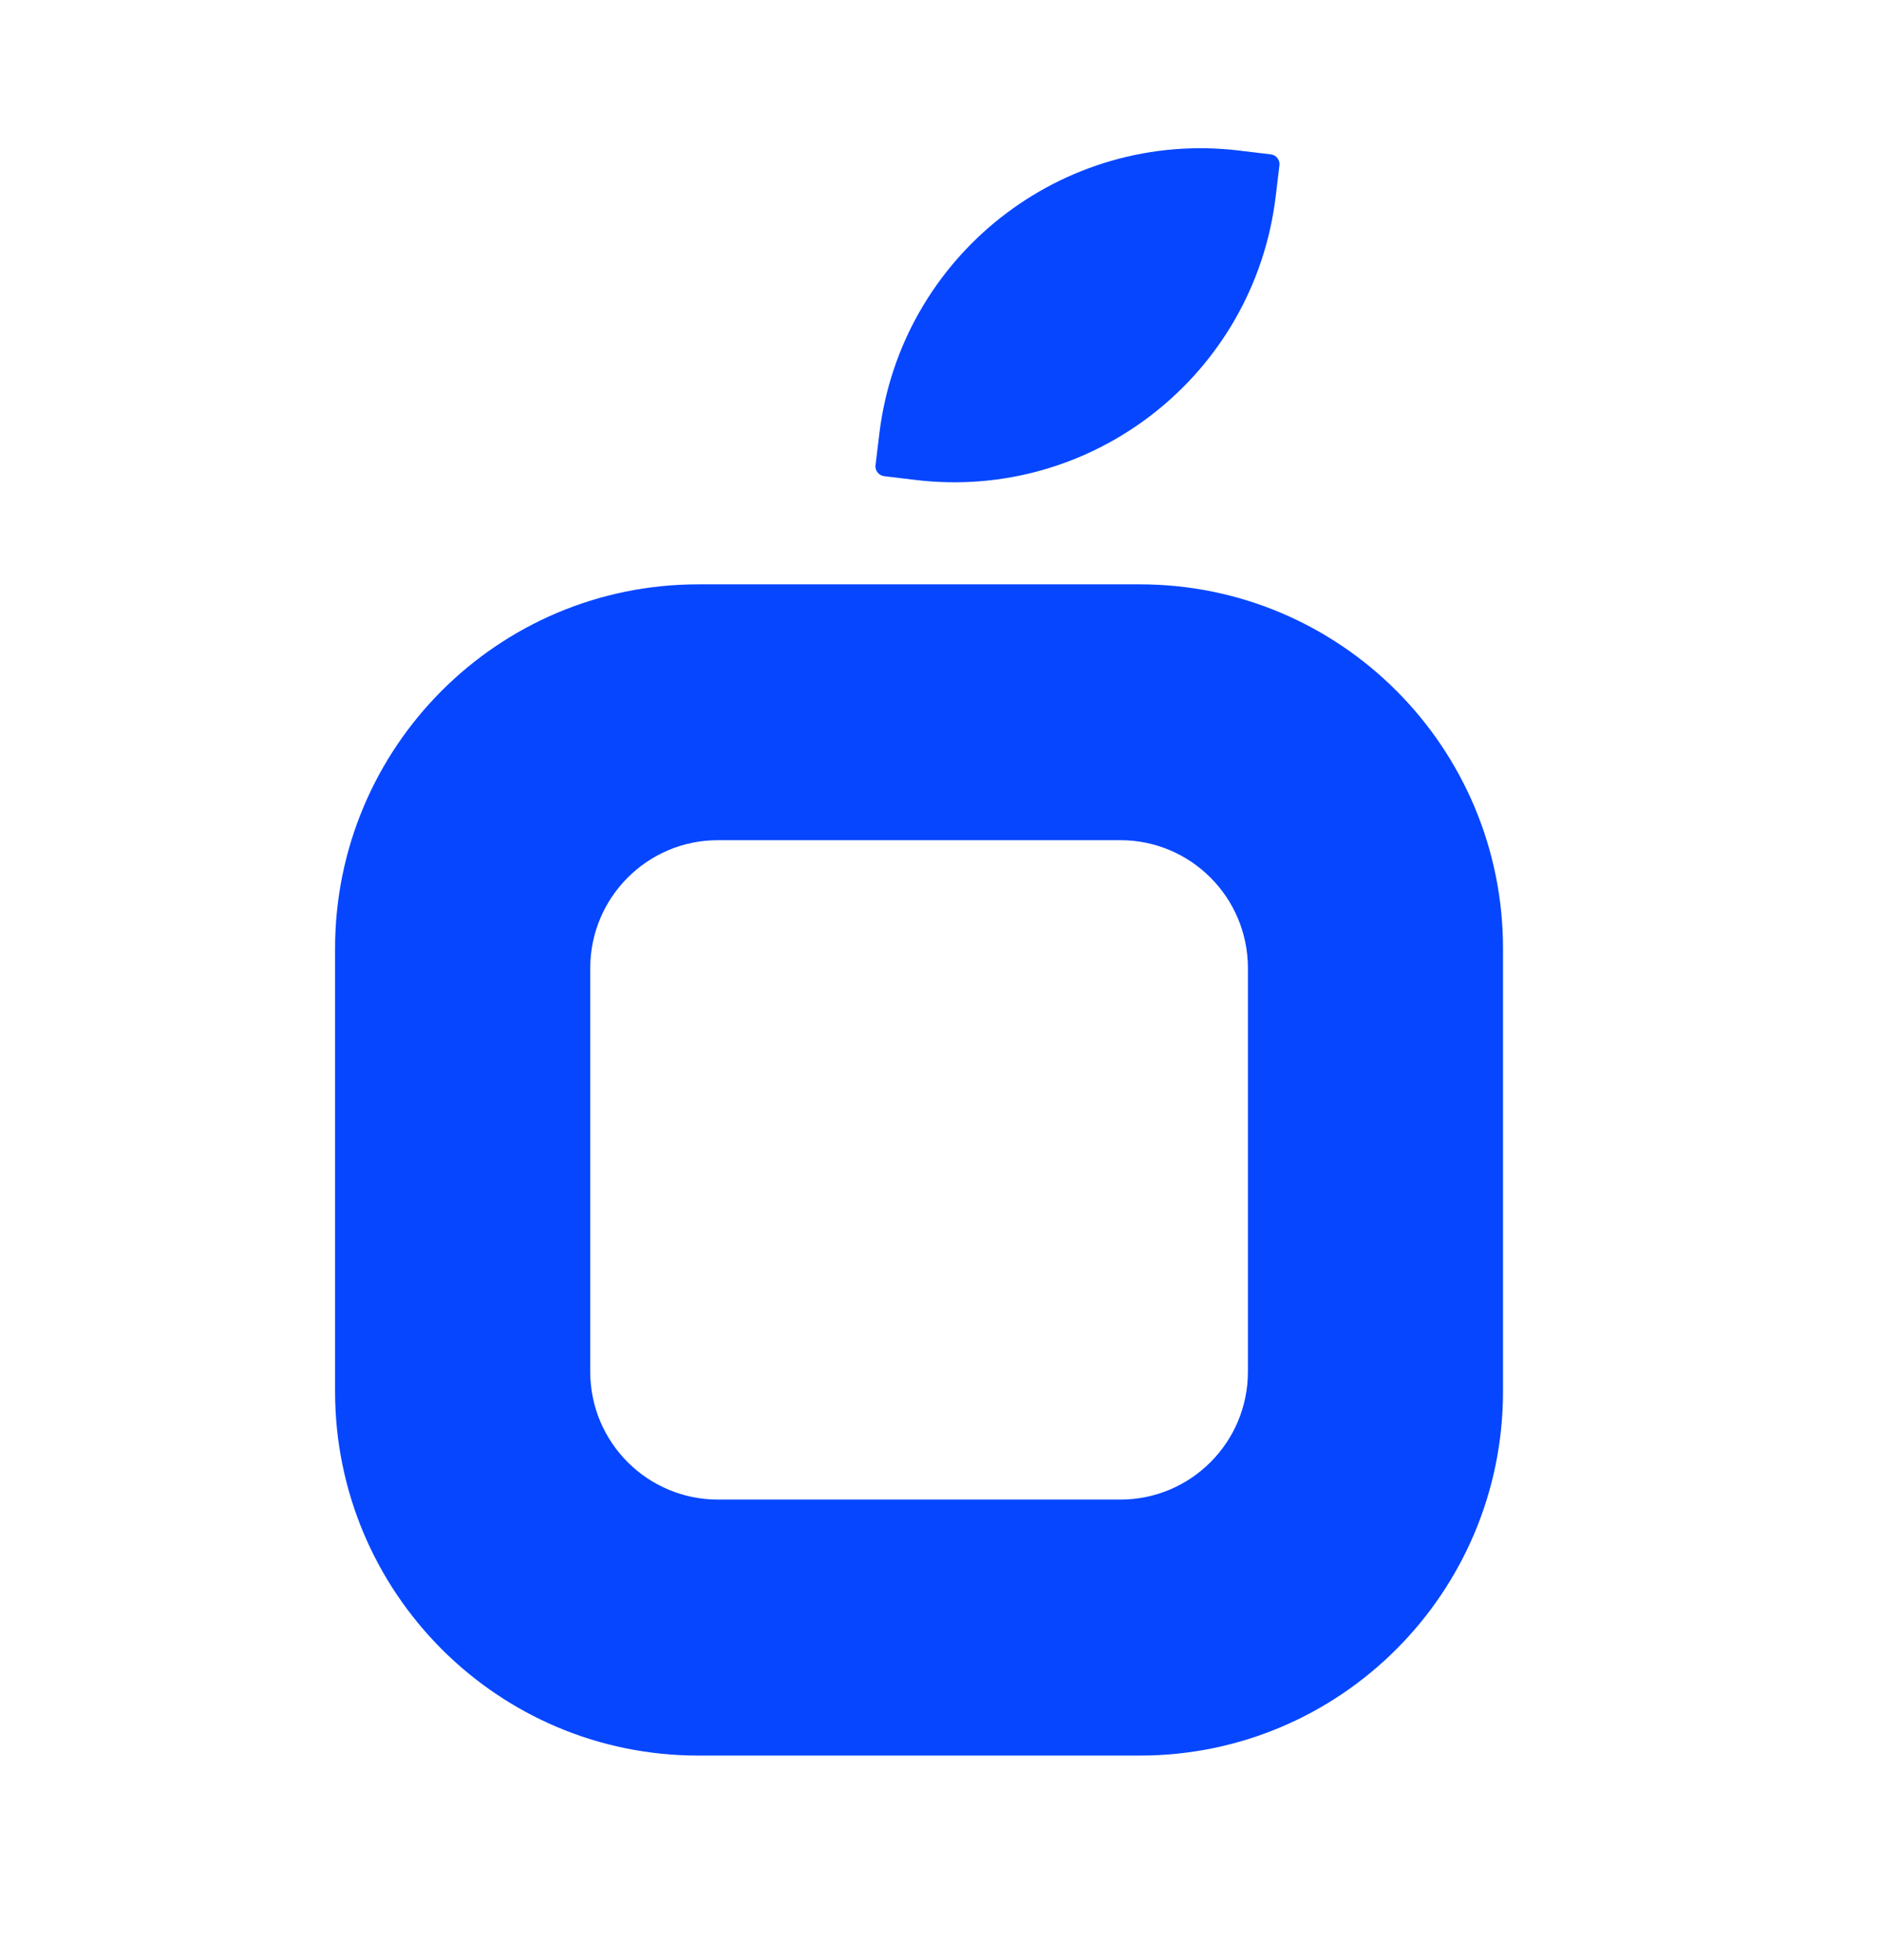 <svg width="24" height="25" viewBox="0 0 24 25" fill="none" xmlns="http://www.w3.org/2000/svg">
<path d="M11.213 5.536C11.486 3.264 13.545 1.646 15.809 1.921L16.206 1.969C16.275 1.977 16.324 2.04 16.316 2.108L16.268 2.506C15.994 4.777 13.936 6.395 11.671 6.121L11.274 6.073C11.206 6.064 11.157 6.002 11.165 5.934L11.213 5.536Z" fill="#0646FF"/>
<path fill-rule="evenodd" clip-rule="evenodd" d="M8.904 7.453C6.346 7.453 4.273 9.533 4.273 12.098V17.746C4.273 20.311 6.346 22.391 8.904 22.391H14.537C17.094 22.391 19.167 20.312 19.167 17.746V12.098C19.167 9.533 17.094 7.453 14.537 7.453H8.904ZM9.155 10.716C8.256 10.716 7.527 11.447 7.527 12.348V17.495C7.527 18.396 8.256 19.126 9.155 19.126H14.287C15.186 19.126 15.914 18.396 15.914 17.495V12.348C15.914 11.447 15.186 10.716 14.287 10.716H9.155Z" fill="#0646FF"/>
</svg>
